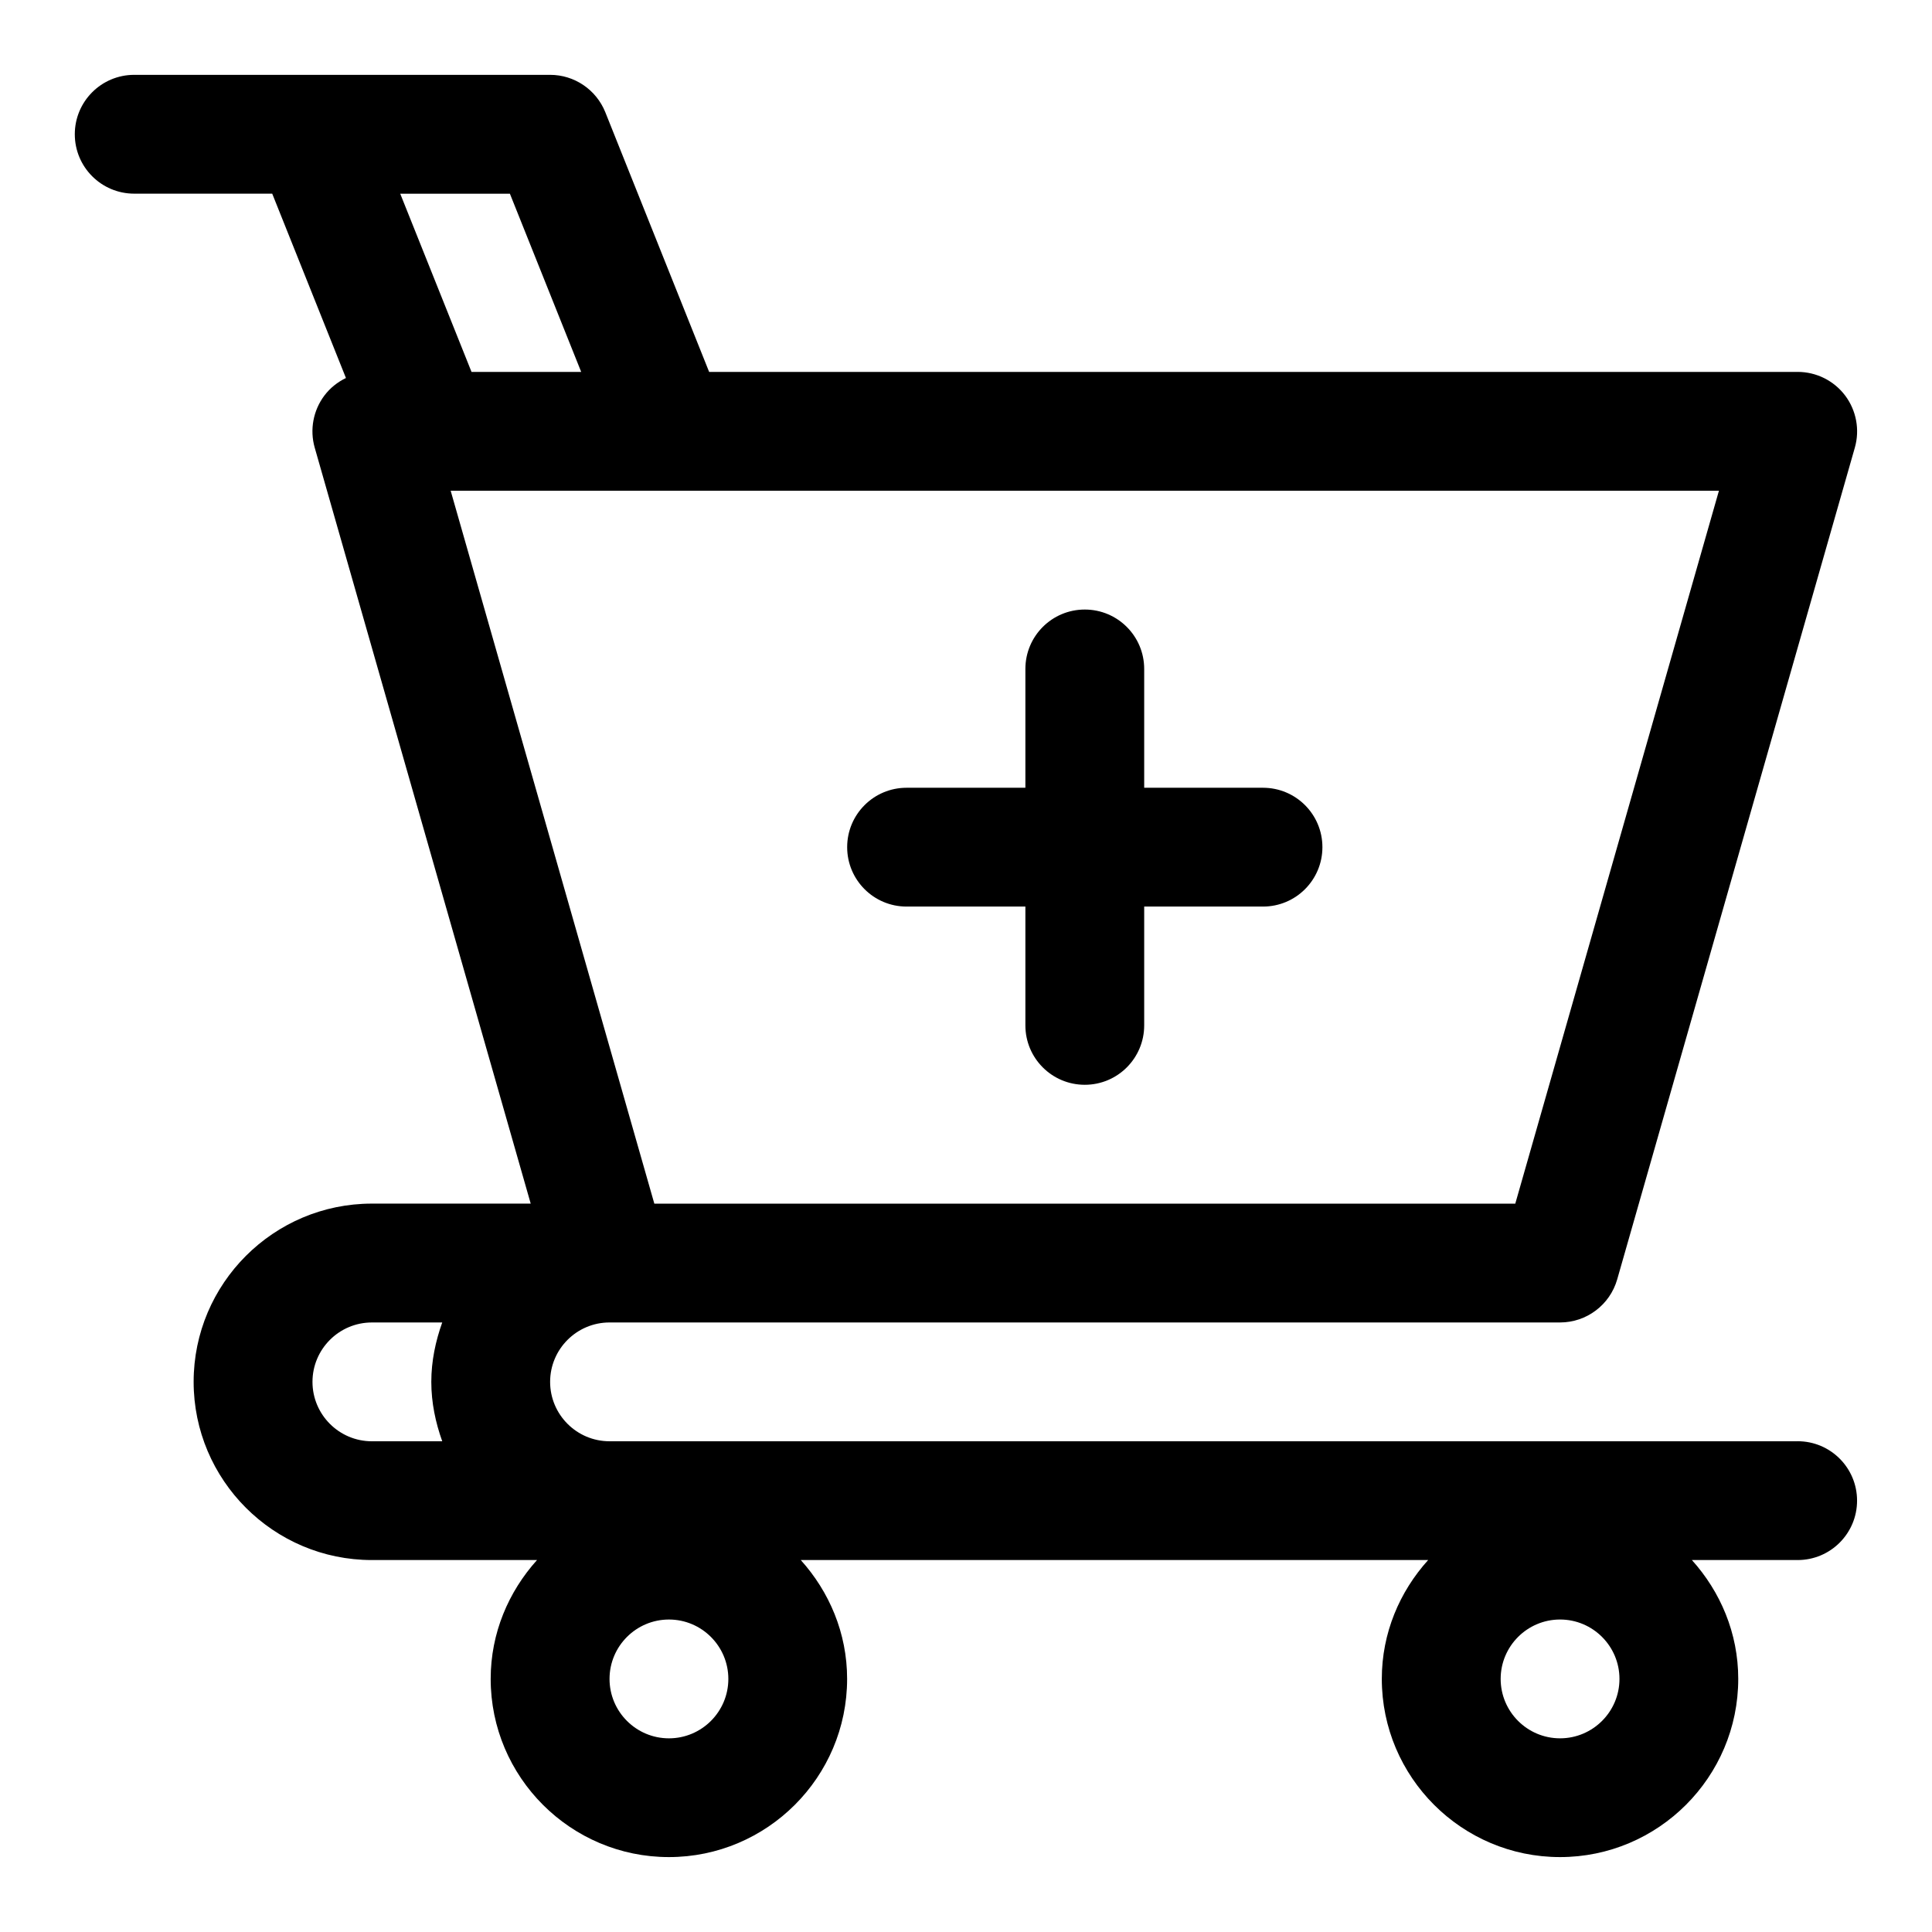 <?xml version="1.0" encoding="UTF-8"?>
<!-- The Best Svg Icon site in the world: iconSvg.co, Visit us! https://iconsvg.co -->
<svg fill="#000000" width="800px" height="800px" version="1.1" viewBox="144 144 512 512" xmlns="http://www.w3.org/2000/svg">
 <g>
  <path d="m620.41 525.95h-314.88c-8.691 0-15.742-7.07-15.742-15.742 0-8.676 7.055-15.742 15.742-15.742h251.9c7.023 0 13.211-4.66 15.145-11.414l62.977-220.42c1.355-4.754 0.395-9.855-2.566-13.809-2.988-3.953-7.648-6.266-12.578-6.266h-288.48l-27.52-68.832c-2.41-5.969-8.188-9.891-14.629-9.891h-110.21c-8.707 0-15.746 7.055-15.746 15.746 0 8.691 7.039 15.742 15.742 15.742h36.574l19.539 48.855c-2.219 1.07-4.188 2.629-5.711 4.644-2.961 3.938-3.922 9.055-2.566 13.809l57.242 200.34h-42.098c-26.039 0-47.23 21.191-47.23 47.23 0 26.039 21.191 47.23 47.23 47.23h43.77c-7.543 8.379-12.281 19.352-12.281 31.488 0 26.039 21.191 47.23 47.23 47.23 26.039 0 47.23-21.191 47.23-47.23 0-12.137-4.738-23.113-12.281-31.488h166.26c-7.559 8.375-12.281 19.348-12.281 31.488 0 26.039 21.191 47.23 47.23 47.23s47.23-21.191 47.23-47.23c0-12.137-4.738-23.113-12.281-31.488h28.027c8.707 0 15.742-7.055 15.742-15.742 0.004-8.691-7.035-15.746-15.742-15.746zm-62.977 78.723c-8.691 0-15.742-7.07-15.742-15.742 0-8.676 7.055-15.742 15.742-15.742 8.691 0 15.742 7.07 15.742 15.742 0.004 8.672-7.051 15.742-15.742 15.742zm-259.41-362.11h-29.062l-18.895-47.23h29.062zm23.207 31.488h0.047 0.047 278.21l-53.969 188.93h-228.16l-53.973-188.93zm-94.418 236.16c0-8.676 7.055-15.742 15.742-15.742h18.641c-1.758 4.941-2.894 10.199-2.894 15.742s1.133 10.801 2.898 15.742h-18.641c-8.691 0-15.746-7.066-15.746-15.742zm94.465 94.465c-8.691 0-15.742-7.07-15.742-15.742 0-8.676 7.055-15.742 15.742-15.742 8.691 0 15.742 7.07 15.742 15.742 0.004 8.672-7.051 15.742-15.742 15.742z"/>
  <path d="m384.25 384.25h31.488v31.488c0 8.691 7.039 15.742 15.742 15.742 8.707 0 15.742-7.055 15.742-15.742v-31.488h31.488c8.707 0 15.742-7.055 15.742-15.742 0-8.691-7.039-15.742-15.742-15.742h-31.488v-31.488c0-8.691-7.039-15.742-15.742-15.742-8.707 0-15.742 7.055-15.742 15.742v31.488h-31.488c-8.707 0-15.742 7.055-15.742 15.742s7.035 15.742 15.742 15.742z"/>
 </g>
</svg>